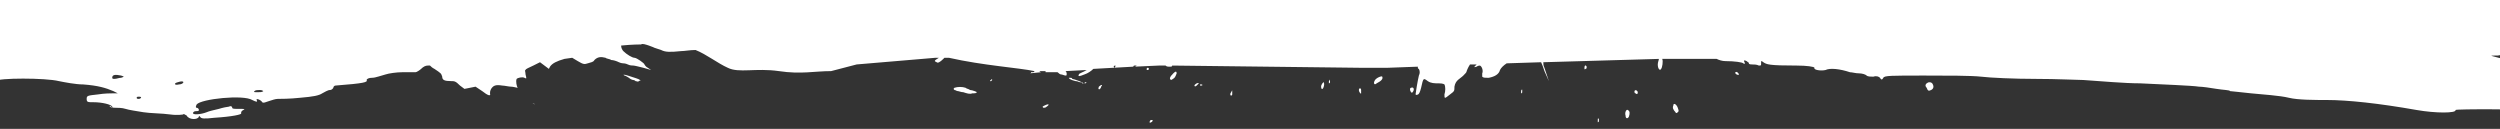 <?xml version="1.0" encoding="utf-8"?>
<!-- Generator: Adobe Illustrator 23.1.0, SVG Export Plug-In . SVG Version: 6.00 Build 0)  -->
<svg version="1.1"
	 id="svg2" xmlns:cc="http://creativecommons.org/ns#" xmlns:dc="http://purl.org/dc/elements/1.1/" xmlns:rdf="http://www.w3.org/1999/02/22-rdf-syntax-ns#" xmlns:svg="http://www.w3.org/2000/svg"
	 xmlns="http://www.w3.org/2000/svg" xmlns:xlink="http://www.w3.org/1999/xlink" x="0px" y="0px" viewBox="0 0 225 11.6"
	 style="enable-background:new 0 0 225 11.6;" xml:space="preserve">
<rect x="0" y="0" width="225" height="11.6" fill="#333333" stroke="none"/>
<style type="text/css">
	.st0{fill:#FFFFFF;}
</style>
<g>
	<path class="st0" d="M102.1,6.1C102.1,6.1,102.1,6.1,102.1,6.1L102.1,6.1L102.1,6.1z"/>
	<path class="st0" d="M92.7,6.6l-0.2,0C92.6,6.6,92.6,6.6,92.7,6.6z"/>
	<path class="st0" d="M241.4-0.2l-0.5-0.1l0.4-0.2l-6.7,0.3l-49.4-1c0,0,0,0,0.1-0.1c0-0.1,0-0.1,0-0.2c-0.1,0-0.1,0-0.1,0.1
		c0,0.1,0,0.1,0,0.1l-22.4-0.5c0.1-0.1,0.2-0.3,0.3-0.5c0.1-0.3,0.2-0.3,0.6-0.4c1,0,1.3,0,1.5,0.2c0.2,0.3,0.5,0.3,0.7,0
		c0.2-0.3,0.6-0.3,0.7-0.1c0.2,0.3,0.4,0.3,1.3,0c0.5-0.2,0.9-0.3,0.9-0.2c0,0,0,0,0,0c0-0.2,0.4-0.3,1-0.4c0.3,0,0.8-0.1,1.2-0.3
		c0.7-0.2,0.9-0.2,1.3,0.1c0.2,0.1,0.4,0.3,0.6,0.4c0.3,0.1,0.4,0.1,0.7-0.1c0.2-0.1,0.4-0.3,0.4-0.3c0,0,0.2-0.3,0.5-0.6
		c0.4-0.5,0.9-0.8,1.1-0.7c0.1,0,0.4-0.1,0.7-0.2c0.3-0.1,0.7-0.3,0.9-0.3c0.2,0,0.6-0.1,0.8-0.2c0.2-0.1,0.6-0.2,0.9-0.2
		c0.4,0,0.6-0.1,0.9-0.6c0.1-0.1,0.4-0.3,0.7-0.5c0.3-0.1,0.7-0.4,0.8-0.5c0.2-0.2,0.4-0.3,0.5-0.4l-0.8,0c-0.3,0.2-0.7,0.4-0.9,0.5
		c-0.2,0.1-0.5,0.2-0.8,0.2c-0.4,0-0.6,0.1-0.8,0.3c-0.2,0.2-0.9,0.5-1.9,1c-0.2,0.1-0.7,0.3-1.1,0.5c-0.5,0.2-0.8,0.3-1,0.2
		c-0.2-0.1-0.4-0.1-1.1-0.4c-0.2-0.1-0.4,0-0.7,0.1c-0.4,0.2-0.5,0.2-0.7,0.6c-0.3,0.5-0.4,0.6-1.5,0.7c-0.3,0-0.7,0.1-1,0.2
		c-0.3,0.1-0.7,0.1-1,0.1c-0.8,0-1.8,0.1-1.9,0.2c-0.1,0.1-0.2,0.2-0.3,0.2c-0.1,0.1-0.2,0.1-0.4,0c-0.2-0.1-0.4-0.1-0.5-0.1
		c-0.1,0-0.3,0-0.4,0.1c-0.2,0.2-0.4,0.2-1,0.2c-0.9,0-1,0-1.1-0.3c0-0.1-0.2-0.3-0.5-0.5l-0.4-0.3l-0.5,0.2
		c-0.4,0.2-0.6,0.3-0.7,0.5c-0.2,0.5-0.1,1,0.3,1.3l-8.8-0.2c0-0.1,0.1-0.2,0.2-0.3c0.1,0,0.2-0.2,0.3-0.4c0.1-0.4,0.5-0.5,0.5-0.2
		c0,0.1,0.1,0.1,0.2,0.1c0.1,0,0.1-0.1,0.1-0.2c0-0.1,0.1-0.2,0.6-0.5c0.7-0.4,2.1-1,2.7-1.1c0.2,0,0.5-0.1,0.7-0.2
		c0.2-0.1,0.4-0.1,0.5-0.1c0.1,0,0.2-0.1,0.4-0.3c0.2-0.2,0.4-0.5,0.7-0.6c0.2-0.1,0.4-0.2,0.4-0.3c0,0,0.1-0.2,0.2-0.3
		c0.2-0.1,0.3-0.2,0.3-0.3c0,0,0.1-0.1,0.3-0.2c0.2-0.1,0.2-0.1,0.2,0c0,0.1-0.1,0.2-0.5,0.4c-0.5,0.2-0.7,0.4-0.4,0.3
		c0.1,0,0.2,0,0.3,0.1c0.1,0.1,0.1,0.1,0.2-0.1c0.1-0.2,0.3-0.4,0.6-0.3c0.3,0.1,0.6,0,0.7-0.2c0.1-0.2,0.2-0.3,0.5-0.4
		c0.2-0.1,0.5-0.2,0.6-0.2c0.1,0,0.3-0.1,0.4-0.2c0.3-0.1,0.4-0.4,0.3-0.5c-0.1-0.1-0.4-0.1-0.5,0.1c0,0.1-0.1,0.1-0.3,0.1
		c-0.1,0-0.2,0.1-0.3,0.2c-0.1,0.2-0.8,0.5-1,0.5c-0.1,0,0-0.1,0.4-0.3c0.3-0.1,0.6-0.4,0.7-0.5l-1.5,0l0,0c-0.3,0.2-0.7,0.4-1,0.5
		c-0.3,0.1-1,0.3-1.6,0.5s-1.3,0.4-1.5,0.5c-0.7,0.4-1,0.5-1.1,0.4c-0.1,0-0.2,0-0.3,0.2c-0.2,0.2-0.4,0.3-1.3,0.5
		c-0.6,0.1-1.2,0.3-1.4,0.4c-0.3,0.1-0.4,0.1-0.5,0c-0.1-0.2-0.6-0.4-1-0.4c-0.2,0-0.4,0-0.5,0.2c-0.4,0.4-0.8,0.5-1.1,0.4
		c-0.2-0.2-0.3-0.1-0.3,0.1s-0.1,0.2-0.5,0.2c-0.6-0.1-0.8-0.1-0.8-0.2c0-0.2-0.5-0.3-0.7-0.3c-0.1,0-0.1,0-0.1,0
		c0.1-0.1,0.3-0.2,1.4-0.5c0.6-0.1,1.2-0.3,1.6-0.5c0.6-0.3,1.8-0.6,2.3-0.6c0.1,0,0.4,0.1,0.6,0.1c0.3,0.1,0.4,0.1,0.8-0.1
		c0.2-0.2,0.5-0.4,0.6-0.6c0.1-0.2,0.3-0.4,0.4-0.4l0.2-0.1l-15.6,0c-0.2,0.3-0.3,0.3-0.4,0c0,0,0,0,0,0l-0.4,0l0.1,0.1
		c0.2,0.5,0.2,0.6-0.2,0.9c-0.2,0.2-0.3,0.2-0.4,0.1c0-0.1-0.2-0.3-0.5-0.4c-0.2-0.1-0.4-0.3-0.4-0.4c0-0.1,0.2-0.2,0.6-0.4l0,0
		l-10.2,0c0,0.1,0,0.1-0.1,0L84.5-7.9c-0.7,0-0.8,0-0.7-0.1c0.1-0.1-0.5-0.1-0.6,0c-0.1,0-0.2,0-0.4,0c-0.3-0.1-0.8-0.1-1.2,0.1
		L65.1-9.1c0,0-0.5,0.2-1,0.3c-0.5,0.2-1,0.3-1.1,0.4c-0.1,0-0.4,0.2-0.8,0.3l-0.7,0.2L61-8.3l-0.5-0.4l-0.6,0.3
		c-0.6,0.3-0.6,0.3-0.9,0.3c-0.2-0.1-0.6,0-1.4,0.1c-1.2,0.2-1.3,0.2-1.8,0.1c-0.4-0.1-1,0-1.3,0.2c-0.1,0.1-0.3,0.2-0.4,0.2
		c-0.1,0-0.1,0-0.2,0.1c-0.1,0.1-1,0.4-1.2,0.4c-0.1,0-0.3-0.1-0.5-0.3l-0.4-0.3l-0.2,0.1c-0.4,0.2-1.4,0.4-1.7,0.4
		c-0.2,0-0.4,0-0.5,0c-0.1,0-0.4-0.1-0.6-0.2l-0.4-0.2l0.2-0.3C48.9-8,48.9-8,48.8-8c-0.1,0-0.2,0.1-0.3,0.1
		c-0.3,0.2-1.3,0.4-1.6,0.3c-0.1,0-0.5-0.2-0.8-0.3c-0.5-0.2-0.6-0.3-1-0.2c-0.6,0.1-1.8,0.4-1.9,0.5c0,0.1-0.7,0.2-1.2,0.2
		c-0.3,0-0.8,0.1-1.1,0.1c-0.3,0-0.7,0.1-1,0c-0.2,0-0.4,0-0.5,0c0,0-0.3,0-0.5,0c-0.2,0-0.7-0.1-0.9-0.1c-0.3,0-0.5,0-0.6,0
		c0,0-0.2-0.1-0.3-0.1c-0.6-0.1-0.8-0.1-1.1-0.3c-0.3-0.2-0.4-0.2-1.4,0l-1.1,0.2l-0.5-0.2c-0.5-0.2-0.7-0.3-0.8-0.1
		c0,0.1-0.2,0-0.8-0.1c-0.1,0-0.4-0.1-0.6-0.1c-0.2,0-0.5-0.1-0.6-0.1c-0.1,0-0.4-0.1-0.6-0.1S29-8.6,28.7-8.6
		c-0.3-0.1-0.8-0.1-1-0.2c-0.3,0-0.5-0.1-0.5-0.1S27-9,26.9-9c-1.5-0.3-1.4-0.3-2.1-0.1L24-8.9l-0.3-0.3c-0.3-0.2-0.3-0.3-0.4-0.6
		c-0.1-0.4,0.1-0.7,0.5-0.8c0.2-0.1,0.3-0.1,0.3-0.1c0.1-0.1,1.4-0.5,1.5-0.4c0.2,0.1,0.7,0.2,0.6,0.1c-0.1-0.1,0-0.6,0.1-0.7
		c0-0.1,0.3-0.2,0.6-0.2c0.4-0.1,0.6-0.2,0.5-0.3c-0.1,0-0.9,0.2-0.9,0.2c0,0-0.4,0.1-0.9,0.3c-0.5,0.1-1,0.3-1.1,0.3
		c-0.1,0.1-0.6,0.2-1.1,0.3c-0.5,0.1-0.9,0.3-0.9,0.3c0,0-0.4,0.1-0.8,0.3c-0.8,0.2-0.8,0.2-1.1,0.6c-0.2,0.2-0.4,0.4-0.4,0.4
		c-0.1,0-0.3,0.2-0.4,0.3c-0.1,0.1-0.3,0.2-0.3,0.2c0,0-0.1,0-0.2,0c-0.3,0.1-0.6-0.5-0.4-0.7c0.1-0.2,0-0.5-0.1-0.6
		c-0.2-0.1-0.5,0.1-1.1,0.7c-0.3,0.3-0.6,0.5-0.8,0.6c-0.5,0.2-0.6,0-0.6-0.7c0-0.1-0.1-0.2-0.7,0c-0.4,0.1-0.8,0.1-0.8,0.1
		c0,0-0.2-0.1-0.4-0.1c-0.7-0.1-0.8-0.2-0.9-0.3c-0.1-0.1-0.4,0-0.9,0.1c-0.4,0.1-0.8,0.2-0.8,0.2c0,0-0.2,0.1-0.4,0.2
		c-0.2,0.1-0.5,0.3-0.6,0.3c-0.1,0.1-0.3,0.2-0.4,0.3c-0.1,0.1-0.3,0.3-0.5,0.5L9.6-7.8L9.4-7.9C9.1-8,9-8.3,9.1-8.4
		c0-0.1,0-0.1-0.5-0.4L8.2-9.1L8.1-9.5C8-9.9,8-10,8.1-10.1c0.1-0.1,0.1-0.3-0.1-0.2c0,0-0.3-0.1-0.6-0.2s-0.6-0.3-0.6-0.2
		c-0.1,0-1.2-0.7-1.2-0.8c0,0-0.1-0.1-0.1-0.2c-0.1-0.1-0.2-0.2-0.2-0.3c-0.1-0.1-0.1-0.1-0.3,0.1c-0.1,0.2-0.2,0.2-0.4,0.2
		c-0.1,0-0.5,0-0.9,0c-0.3,0-0.6,0-0.6,0c-0.1-0.1-0.9,0.1-0.9,0.1c-0.1,0.2-0.4,0.2-0.6,0c-0.1-0.1-0.2-0.2-0.2-0.2
		c0,0-0.1-0.2-0.3-0.3l-0.3-0.2l-0.2,0.3c-0.1,0.2-0.2,0.3-0.2,0.5c0,0.1,0,0.3-0.1,0.3c-0.1,0.1-0.1,0.1-0.1,0.2c0,0,0,0.2-0.1,0.3
		c-0.1,0.2-0.5,0.3-0.7,0.1c-0.1,0-0.2-0.1-0.2,0c0,0-0.1,0-0.1,0s-0.1-0.1-0.1,0c0,0-0.1,0-0.2-0.1c-0.3-0.2-0.3,0,0,0.4
		c0.2,0.3,0.2,0.5,0.2,0.6c0,0.1-0.1,0.2-0.1,0.2s0,0.2-0.1,0.4c-0.1,0.2-0.2,0.4-0.2,0.6c0,0.1-0.1,0.3-0.1,0.3
		c0,0-0.1,0.1-0.1,0.2c-0.1,0.4-0.2,0.7-0.4,0.8c-0.1,0.1-0.2,0.1-0.2,0.1c0,0-0.2,0-0.3,0c-0.1,0-0.3,0-0.4-0.1l-0.2-0.1l0.1,0.2
		c0,0.1,0.1,0.2,0.1,0.2c0,0,0.1,0.3,0.3,0.6c0.1,0.3,0.2,0.6,0.2,0.6c0,0,0.1,0.3,0.2,0.6c0,0.1,0.1,0.2,0.1,0.3l-0.4,0
		c-0.2,0.4-0.1,0.6,0.3,0.6c0.1,0,0.2,0.1,0.4,0.2c0,0,0,0,0,0c0.1,0.3,0.2,0.5,0.2,0.5c0,0,0,0,0,0.1c-0.2,0.1-1,0.1-1.8,0.1
		c-1.6,0-4.5,0.3-5.1,0.6c-0.6,0.2-0.4,0.5,0.4,0.7c0.9,0.2,1,0.3,0.4,0.5c-0.5,0.2-0.6,0.4-0.2,0.4c0.1,0,0.2-0.1,0.2-0.1
		c0-0.1,0.1-0.1,0.2,0c0.1,0.1,0.2,0.1,0.3,0.1c0.1-0.1,0.1,0,0.1,0.1c0,0.1-0.1,0.2-0.2,0.3s-0.2,0.2-0.2,0.3
		c0,0.1,1.7,0.1,1.9-0.1c0.2-0.1,2.5-0.1,3.1,0c0.2,0,0.8,0.1,1.3,0.2c0.7,0.1,0.8,0.1,0.7,0.3C-0.6-0.1-0.8,0-1,0s-0.5,0.2-0.7,0.4
		c-0.2,0.2-0.5,0.4-0.7,0.5c-0.3,0.1-0.3,0.2,0,0.3c0.1,0,0.3,0.1,0.5,0.1c0.2,0,0.4,0.1,0.4,0.1C-0.9,1.5-3,2-3.8,2
		c-0.3,0-0.8,0.1-1.1,0.2C-5.2,2.3-6,2.5-6.6,2.6C-7.2,2.7-7.9,2.9-8,3c-0.2,0.1-0.3,0.2-0.3,0.1s-0.1,0.1-0.3,0.2
		c-0.2,0.2-0.3,0.4-0.3,0.4s0.4,0,0.9,0s1.6,0,2.4,0.1l1.5,0.1l-0.6,0.3c-0.4,0.2-0.6,0.3-0.5,0.5c0,0.1,0,0.2-0.1,0.2S-5.4,5-5.3,5
		c0.2,0.1,0.2,0.1,0,0.1c-0.1,0-0.3,0.1-0.3,0.2c0,0.1,0.1,0.1,0.2,0.1c0.1,0,0.2,0,0.3,0.2C-5,5.8-5.2,5.9-5.7,6
		C-6.6,6.2-8,6.4-9.3,6.6c-0.8,0.1-1.3,0.3-1.8,0.5c-0.5,0.3-0.6,0.4-0.4,0.5c0.5,0.3,1.1,0.4,2,0.3c2.1-0.3,2.6-0.3,4-0.4
		c2-0.1,2-0.1,1.9-0.2c-0.1-0.2,2.7-0.1,2.9,0.1c0.1,0.1,0.2,0,0.3-0.1C-0.2,7,4.1,7,5.3,7.3c0.5,0.1,1.5,0.3,2.2,0.3
		c1.3,0.1,2,0.3,2.7,0.6l0.4,0.2h-0.4c-0.2,0-0.8,0-1.4,0.1c-0.9,0.1-1,0.1-1,0.4s0.1,0.3,0.6,0.3c0.8,0,1.6,0.2,1.7,0.4
		c0.1,0.1,0,0.1-0.1,0s-0.2-0.1-0.1,0c0.1,0.1,0.3,0.1,0.5,0.1c0.2,0,0.6,0,0.9,0.1c0.3,0.1,1,0.2,1.6,0.3c0.6,0.1,1.7,0.1,2.4,0.2
		c0.7,0.1,1.2,0,1.2,0c0-0.1,0.1,0,0.3,0.1c0.2,0.4,1,0.4,1.1,0.1c0-0.1,0-0.1,0.1,0c0.1,0.2,0.4,0.2,1.3,0.1
		c1.6-0.1,2.5-0.3,2.4-0.4c0-0.1,0-0.2,0.2-0.3c0.2-0.1,0.1-0.1-0.4-0.1c-0.4,0-0.6,0-0.6-0.1c0-0.1-0.1-0.2-0.3-0.1
		c-0.1,0-0.6,0.1-0.9,0.2c-0.4,0.1-0.9,0.2-1.1,0.3c-0.5,0.2-1.4,0.3-1.2,0c0.1-0.1,0.2-0.1,0.3-0.1c0.1,0,0.2,0,0.2-0.1
		c0-0.1-0.1-0.2-0.2-0.2c-0.1,0-0.1-0.1,0-0.3c0.4-0.5,4.2-0.9,5-0.4c0.4,0.2,0.5,0.2,0.4,0c-0.1-0.2,0.4,0,0.5,0.2
		c0.1,0.1,0.3,0,0.6-0.1s0.6-0.2,0.8-0.2s1.1,0,2-0.1c1.2-0.1,1.7-0.2,2-0.4c0.2-0.1,0.5-0.3,0.7-0.3S30,7.9,30,7.9
		c0-0.1,0.1-0.2,0.2-0.2c2.6-0.2,2.9-0.3,2.8-0.5C33,7.1,33.2,7,33.5,7s0.8-0.2,1.2-0.3c0.3-0.1,1-0.2,1.5-0.2s1,0,1.2,0
		c0.1,0,0.4-0.2,0.5-0.3c0.2-0.2,0.4-0.3,0.6-0.3c0,0,0.1,0,0.2,0c0.1,0.1,0.2,0.2,0.4,0.3c0.6,0.4,0.6,0.4,0.7,0.7
		c0,0.3,0.2,0.4,0.8,0.4c0.3,0,0.4,0,0.8,0.4L41.8,8l0.5-0.1l0.5-0.1l0.6,0.4c0.5,0.4,0.8,0.5,0.7,0.2c0-0.1,0-0.2,0.1-0.4
		c0.2-0.3,0.4-0.4,1-0.3c0.2,0,0.6,0.1,0.8,0.1c0.2,0,0.5,0.1,0.6,0.1c0.1,0,0.1,0,0,0c-0.1-0.1-0.2-0.6-0.1-0.8
		C46.6,7,47,6.9,47.2,7c0.2,0.1,0.2,0.1,0.1-0.3c0-0.2-0.1-0.4,0-0.4c0-0.1,0.3-0.2,0.7-0.4l0.6-0.3l0.4,0.3l0.4,0.3L49.5,6
		c0.2-0.3,0.6-0.5,1.3-0.7l0.7-0.1L52,5.5c0.5,0.3,0.6,0.3,0.9,0.2c0.3-0.1,0.5-0.1,0.6-0.3c0.3-0.3,0.6-0.3,1-0.2
		c0.1,0.1,0.4,0.1,0.5,0.2c0.2,0,0.5,0.1,0.7,0.2c0.2,0.1,0.4,0.1,0.4,0.1s0.2,0,0.4,0.1s0.4,0.1,0.5,0.1c0.1,0,0.5,0.1,0.9,0.2
		l0.7,0.2l-0.3-0.2c-0.2-0.1-0.3-0.3-0.3-0.3c0-0.1-0.7-0.6-0.9-0.6c-0.2,0-0.7-0.3-1-0.6c-0.1-0.1-0.2-0.3-0.2-0.5l0,0
		C56.9,4,57.6,4,57.7,4c0.1-0.1,0.4,0,0.7,0.1c0.3,0.1,0.5,0.2,0.5,0.2s0.3,0.1,0.6,0.2c0.4,0.2,0.8,0.2,1.8,0.1
		c0.3,0,0.8-0.1,1.3-0.1c1,0.4,2,1.2,2.9,1.6c1,0.5,2.5,0,4.6,0.3c2,0.3,3.2,0,4.7,0l2.3-0.6l7.1-0.6h0.3c-0.5,0.3-0.4,0.3-0.2,0.4
		c0.1,0.1,0.3,0,0.6-0.3c0,0,0,0,0.1-0.1h0.4c3.1,0.7,6.3,0.9,7.7,1.2c0,0.1-0.1,0.1-0.2,0.1c-0.1,0-0.1,0-0.1,0c0,0,0,0.1-0.1,0.1
		l1-0.1c-0.1,0-0.1-0.1-0.2-0.1c0.1,0,0.3,0,0.6,0v0.1l0.9,0c0,0,0.1,0,0.1,0c0.1,0,0.1,0,0.2,0.1c0,0,0.1,0.1,0.2,0.1
		c0.1,0,0.3,0.1,0.4,0.1C96,6.8,96,6.8,96,6.6c0-0.1-0.1-0.2-0.1-0.2l1.9-0.1c-0.3,0.2-0.7,0.3-0.7,0.4c-0.1,0.2,0,0.2,0.5,0
		c0.3-0.1,0.6-0.3,0.8-0.5l3.6-0.2c0,0,0-0.1,0.1-0.1h0.2c0,0-0.1,0.1-0.2,0.1l2.2-0.1l0.6,0c0.1,0.1,0.2,0.1,0.4,0.1
		c0.1,0,0.2,0,0.2-0.1l16.9,0.2c0,0,0.1,0,0.1,0c0,0,0,0,0.1,0l2.3,0l2.7-0.1c0,0.1,0,0.2,0.1,0.2c0.1,0.2,0.1,0.4,0,0.6
		c-0.1,0.4-0.3,1.6-0.3,1.7c0,0,0.1,0.1,0.2,0c0.1,0,0.2-0.2,0.3-0.6c0.2-0.9,0.2-0.9,0.6-0.6c0.3,0.2,0.6,0.2,1,0.2
		c0.4,0,0.5,0.1,0.5,0.1c0.1,0.2,0.1,0.6,0,0.9c0,0.4,0,0.4,0.5,0c0.4-0.3,0.4-0.3,0.4-0.7c0.1-0.6,0.5-0.7,0.8-1
		c0.2-0.2,0.3-0.3,0.3-0.4c0,0,0.1-0.3,0.3-0.6c0,0,0,0,0,0l0.7,0c0,0,0,0-0.1,0c-0.1,0.1-0.2,0.2-0.2,0.2c0,0.1,0.1,0,0.2,0
		c0.1-0.1,0.3-0.1,0.3-0.1c0.2,0.1,0.3,0.5,0.2,0.7c0,0.1,0,0.2,0,0.3c0.1,0.1,0.2,0.1,0.6,0.1c0.5-0.1,0.9-0.3,1-0.7
		c0.1-0.2,0.3-0.4,0.6-0.6l3.1-0.1c0.1,0.2,0.2,0.5,0.3,0.8l0.4,0.9l-0.4-1.2c-0.1-0.2-0.1-0.3-0.1-0.5l10.4-0.3
		c0,0.1-0.1,0.3-0.1,0.5c0,0.4,0.2,0.6,0.3,0.4c0.1-0.1,0.2-0.7,0.1-0.9l1.4,0h3.5c0.2,0.1,0.5,0.2,0.8,0.2c0.8,0,1.5,0.1,1.6,0.2
		c0.1,0.1,0.2,0,0.1-0.1c-0.1-0.2,0-0.2,0.2-0.1c0.1,0.1,0.2,0.1,0.2,0.2c0,0.1,0.2,0.1,0.3,0.1c0.2,0,0.4,0,0.6,0.1
		c0.2,0,0.2,0,0.2-0.2c0-0.1,0-0.2,0-0.2s0.1,0,0.2,0.1c0.3,0.2,0.5,0.3,3,0.3c0.9,0,1.6,0.1,1.6,0.2c-0.1,0.2,0.6,0.3,1,0.2
		c0.4-0.2,1.3-0.1,2.2,0.2c0.2,0,0.5,0.1,0.8,0.1c0.3,0,0.6,0.1,0.7,0.2c0.1,0.1,0.4,0.1,0.6,0.1c0.3-0.1,0.5,0,0.6,0.1
		c0.1,0.2,0.2,0.2,0.3,0c0.1-0.2,0.7-0.2,3.7-0.2c2,0,4.2,0,5.1,0.1c0.8,0.1,3,0.2,4.9,0.2c1.9,0,3.8,0.1,4.3,0.1
		c1.5,0.1,3.7,0.3,5.1,0.3c2,0.1,4.7,0.2,5.3,0.3c0.3,0,1,0.1,1.6,0.2c0.6,0.1,1.2,0.1,1.2,0.2c0.1,0,0.9,0.1,1.9,0.2
		c1,0.1,2.6,0.2,3.4,0.4s2.4,0.2,3.4,0.2c1.9,0,4.7,0.3,8.1,0.9c1.7,0.3,3.6,0.3,3.5,0c-0.1-0.1,6.9-0.1,7.4,0.1
		c0.2,0.1,0.5,0,0.8-0.1c0.3-0.1,0.9-0.2,1.4-0.2c1,0,1.2-0.2,0.3-0.4c-0.2-0.1-0.4-0.2-0.4-0.2c0-0.2,0.1-0.2,1,0
		c0.6,0.1,0.8,0.1,1.1,0c0.3-0.2,0.3-0.2-0.4-0.5c-0.4-0.2-0.7-0.3-0.8-0.3c0,0,0.8,0,1.9-0.1c1,0,2-0.1,2-0.2
		c0.2-0.2-0.8-0.5-1.5-0.5c-0.3,0-0.7-0.1-1-0.2c-0.3-0.1-0.9-0.3-1.4-0.4c-3.1-0.5-5-0.8-4.9-1c0-0.1,0.1-0.3,0.1-0.4
		c0-0.1,0.1-0.2,0.3-0.2c0.5,0,2.6,0.3,2.8,0.4c0.2,0.2,2.3,0.6,2.4,0.5c0,0,0-0.1-0.1-0.1c-0.1,0-0.1-0.1-0.1-0.2
		c-0.2-0.2,0.3-0.2,1-0.2c0.9,0.1,1.1,0.1,1.1-0.1c0-0.1-0.3-0.3-0.9-0.5c-2-0.5-2.2-0.6-2.4-0.8c-0.1-0.1-0.1-0.2,0-0.4
		c0.2-0.2,2.6,0.1,3.8,0.5c0.8,0.3,3.4,0.5,3.4,0.4c0,0-0.1-0.2-0.2-0.3c-0.2-0.2-0.2-0.3,0.1-0.7c0.2-0.2,0.3-0.5,0.2-0.5
		c0-0.1-0.5-0.2-1-0.2c-1.9-0.2-3.9-0.8-3.4-1.1c0.3-0.2,0.1-0.2-1.4-0.5c-0.6-0.1-1.1-0.2-1.2-0.3c-0.1-0.2,1.8-0.2,2.8,0
		c0.8,0.1,0.9,0.1,1.2-0.1c0.5-0.5,0.9-0.5,2.1-0.2c1.4,0.4,1.5,0.4,1.8,0.1c0-0.1,0.3-0.3,0.7-0.3c0.3-0.1,0.8-0.2,1.1-0.4
		s0.5-0.2,0.6-0.2c0,0,0.2,0,0.3,0C242.2,0.3,241.9-0.1,241.4-0.2z M-5.1,3c-0.1,0-0.2-0.1-0.2-0.1s0.2-0.1,0.3,0
		C-4.9,2.9-4.9,3-5.1,3z M-3.3,2.7c-0.4,0.1-0.8,0.1-0.5,0C-3.6,2.6-3.4,2.6-3.3,2.7C-3,2.6-3,2.6-3.3,2.7z M-1.2,2.9
		c-0.4-0.1-0.5-0.1-0.6-0.2C-1.9,2.6-2,2.6-2.2,2.6c-0.5,0-0.1-0.3,0.6-0.3C-1.1,2.2-1,2.3-1,2.5C-1,2.6-1.1,2.8-1.2,2.9z M141-3.3
		c0.1-0.1,0.2-0.3,0.3-0.5c0.1-0.3,0.2-0.4,0.3-0.4c0.1,0,0.4,0,0.7-0.2c0.3-0.1,0.5-0.2,0.5-0.1s0.1,0.1,0.2,0.2
		c0.1,0.1,0.2,0.1,0.2,0.2c-0.1,0.2,0.2,0.4,0.5,0.4c0.1,0,0.4,0,0.5,0.1c0.3,0.1,1,0,1.1-0.2c0.1-0.2,0.4-0.2,1.1,0
		c0.2,0,0.5,0,0.7,0c0.2-0.1,0.4-0.1,0.4-0.1c0.1,0,0.6-0.1,0.7-0.3c0.1-0.1,0.7-0.1,1.1,0c0.1,0,0.2,0.1,0.2,0.2
		c0,0.2-0.8,0.5-1.4,0.5c-0.2,0-0.4,0.1-0.5,0.1c-0.1,0.1-0.3,0.1-0.5,0.1c-0.2,0-0.4,0-0.5,0c-0.1,0-0.5,0.2-1,0.3
		c-0.5,0.2-1.2,0.4-1.5,0.5c-0.5,0.2-0.6,0.2-0.8,0.1c-0.1-0.1-0.3-0.1-0.4-0.1c-0.2,0.1-0.7,0-1.2-0.2c-0.3-0.1-0.5-0.2-0.6-0.4
		C140.8-3.1,140.8-3.1,141-3.3z M140-2.8L140-2.6L140-2.8c0.3-0.2,0.5-0.2,0.7,0.1c0.1,0.1,0.3,0.3,0.4,0.3c0.1,0.1,0.3,0.2,0.5,0.2
		c0,0,0.1,0.1,0.1,0.1l-0.5,0c-0.1,0-0.1,0-0.2,0c-0.7,0-1.1-0.1-1.1-0.3c0-0.1-0.1-0.1-0.3,0c-0.2,0.1-0.2,0.1,0,0.3c0,0,0,0,0,0.1
		l-0.9,0c0,0,0,0,0,0c-0.1-0.3,0-0.3,0.3-0.6c0.5-0.5,0.5-0.5,0.8-0.3C140-3.1,140.1-3,140-2.8z M139.8-6.3
		c-0.1,0.1-0.4-0.2-0.4-0.5c0-0.1,0-0.3,0.1-0.3C139.7-7.2,139.9-6.4,139.8-6.3z M138.8-6.6c0.2-0.1,0.2-0.1,0.4,0.2
		c0.1,0.2,0.2,0.3,0.2,0.4c0,0-0.1,0.1-0.3,0.2l-0.4,0.2L138.7-6c0-0.2-0.1-0.4-0.1-0.4C138.6-6.4,138.7-6.5,138.8-6.6z M139.2-4.4
		c-0.3,0.1-0.4,0-0.4-0.2c0.1-0.1,0.4-0.1,0.5,0C139.4-4.5,139.3-4.5,139.2-4.4z M138.5-3.1c0.2-1,0.2-1,0.6-1
		c0.3,0.1,0.4,0.1,0.4,0.3l0.1,0.2l-0.6,0.6c-0.3,0.3-0.6,0.6-0.6,0.6C138.4-2.4,138.4-2.7,138.5-3.1z M135.4-2.4
		c0.1,0,0.1,0.1,0.1,0.2l-0.5,0C135-2.4,135.2-2.5,135.4-2.4z M132.9-2.4c0.1,0,0.1,0,0-0.1c0-0.1,0-0.3,0-0.4
		c0.1-0.2,0.2-0.3,0.6-0.4c0.6-0.1,0.8-0.1,1.1,0.3c0.2,0.2,0.2,0.3,0,0.8l-2,0C132.8-2.3,132.8-2.3,132.9-2.4
		C132.8-2.4,132.8-2.4,132.9-2.4z M128-2.6c0.1-0.2,0.6-0.6,0.6-0.6c0.2,0.1,0.7,0.5,1,0.8l-1.6,0C128-2.5,128-2.5,128-2.6z
		 M129.9-2.3C129.9-2.4,129.8-2.4,129.9-2.3c-0.1-0.2-0.2-0.3-0.3-0.3c-0.2-0.1-1-0.7-1-0.8c0,0,0.2-0.1,0.4-0.2
		c0.3-0.1,0.7-0.2,0.9-0.4c0.3-0.1,0.6-0.2,0.6-0.2c0.2,0.1,0.1,0.1-0.2,1c-0.1,0.4-0.3,0.7-0.4,0.8L129.9-2.3z M132.6-2.8
		c-0.1,0.2-0.1,0.2-0.4,0.2c-0.4-0.2-0.7-0.5-0.6-0.8c0-0.1,0-0.3-0.1-0.3c-0.3-0.1-0.2,0.4,0,0.8c0.2,0.2,0.2,0.5-0.1,0.7l-1.3,0
		l0.3-0.8c0.4-1,0.4-1,1-0.8c0.4,0.1,0.4,0.2,0.5,0.6c0.1,0.3,0.1,0.3,0.3,0.3C132.7-3.1,132.7-3.1,132.6-2.8z M131.9-6.1
		c0-0.1,0.1-0.1,0.1-0.1C132.1-6.1,132.1-6,131.9-6.1C131.9-5.8,131.8-5.9,131.9-6.1z M132.5-7.1c0.1,0,0,0.4-0.2,0.5
		c-0.1,0.1-0.1,0,0-0.2C132.4-7,132.5-7.1,132.5-7.1z M130.5-7.5c0.1,0,0.2,0,0.3-0.1c0.3-0.2,0.9-0.1,0.9,0.1
		c0,0.1,0.1,0.1,0.3,0.2l0.3,0l-0.4,0.8c-0.3,0.8-0.4,0.8-0.7,0.9c-0.4,0.1-0.4,0.1-0.6-0.1c-0.1-0.1-0.3-0.2-0.4-0.3
		c-0.1,0-0.3-0.2-0.4-0.3c-0.2-0.2-0.2-0.3,0-0.5C130.1-7.3,130.4-7.6,130.5-7.5z M128.8-7.2c0.5,0.2,0.6,0.2,0.9,0l0.3-0.2L129.8-7
		c-0.2,0.4-0.3,0.4-0.5,0.4c-0.1,0-0.3,0-0.4,0c-0.1,0-0.4,0-0.5,0c-0.2,0-0.4-0.1-0.4-0.1c-0.1,0-0.1-0.1-0.1-0.1
		c0,0-0.1-0.1-0.2-0.1c-0.1,0-0.2-0.1-0.3-0.2C127.1-7.6,127.9-7.5,128.8-7.2z M122-2.5l-0.1,0C121.9-2.5,122-2.6,122-2.5
		C122-2.5,122-2.5,122-2.5z M118.5-3c0-0.1,0.1-0.3,0.1-0.3c0.1,0,0.2-0.2,0.2-0.4c0.2-0.5,0.4-0.5,0.8-0.2c0.3,0.3,0.4,0.3,0.2,0.5
		c0,0,0,0.1,0,0.1c0,0,0.1,0,0.1-0.1c0-0.1,0.2-0.1,0.5-0.1c0.7,0.1,0.7,0.1,0.4,0.3C120.7-3,120.7-3,120.9-3c0.2-0.1,0.3,0,0.5,0.1
		c0.3,0.2,0.3,0.3,0,0.5l-3.3-0.1c0,0,0,0,0,0C118.4-2.7,118.5-2.8,118.5-3z M117.2-3.1c0.2-0.1,0.4-0.1,0.6-0.1
		c0.2,0,0.3-0.1,0.4-0.2c0.1-0.1,0.2-0.1,0.1,0c0,0.1-0.3,0.5-0.7,0.8l-2.8-0.1c0.1,0,0.3-0.1,0.4-0.1c0.2,0,0.3-0.1,0.4-0.2
		c0.1-0.1,0.2-0.1,0.4-0.1C116.4-2.9,116.8-2.9,117.2-3.1z M107.7-3.5c0.5,0.1,0.6,0.3,0.2,0.7l-1.4,0C106.4-3.2,107-3.6,107.7-3.5z
		 M113.8-4.1c-0.1-0.2-0.1-0.2-0.3-0.1c-0.2,0-0.2,0-0.1-0.1c0-0.1,0.1-0.2,0.1-0.1c0,0.1,0.1,0,0.2-0.3c0.2-0.4,0.3-0.5,0.8-0.4
		c0.3,0.1,0.3,0.1,0.3,0.2c-0.1,0.2,0,0.9,0.1,0.9c0,0,0.2-0.1,0.3-0.2c0.1-0.1,0.2-0.2,0.3-0.2c0.1,0,0.3,0,0.5-0.1
		c0.4-0.2,0.4-0.2,0.5,0.1c0.1,0.3,0.1,0.5-0.3,0.8c-0.3,0.2-0.4,0.2-0.5,0.1c-0.3-0.2-0.7,0-0.8,0.3c-0.1,0.3-0.3,0.4-0.6,0.3
		c-0.3-0.1-0.5,0.1-0.5,0.3l-0.5,0c0.1-0.2,0.1-0.4,0.1-0.5c0-0.1,0-0.2-0.1-0.3s-0.1-0.2-0.1-0.3c0.1-0.1,0.1-0.2,0.3-0.1
		C113.7-3.7,113.9-3.9,113.8-4.1z M112.4-5c0.2-0.1,0.5-0.2,0.6-0.3c0.2-0.1,0.2-0.1,0.3,0c0.1,0.2,0,0.8-0.1,1.1
		c-0.1,0.3-0.1,0.3-0.4,0.1c-0.1-0.1-0.4-0.2-0.5-0.3C111.9-4.6,111.9-4.8,112.4-5z M104.8-5.9c0.3,0,0.6,0,0.8,0c0.2,0,0.3,0,0.4,0
		c0,0,0.2,0,0.3,0c0.1,0,0.4,0,0.7,0c0.4,0.1,0.6,0.1,1,0.5c0.5,0.4,0.5,0.6,0.2,0.6c-0.1,0-0.2,0-0.3,0.1c0,0.1,0,0.1,0.1,0.1
		s0.2,0.1,0.2,0.1c0,0.1-0.1,0.1-0.2,0c-0.3-0.1-0.7,0.2-0.8,0.5c0,0.3-0.4,0.6-0.8,0.7c-0.2,0-0.4,0.2-0.5,0.5l-1,0c0,0,0,0,0,0
		c-0.2-0.4-0.7-0.7-1.2-0.6c-0.3,0.1-0.3,0.1-0.3-0.1c0-0.1,0.1-0.2,0.1-0.2c0,0-0.1-0.1-0.3-0.2c-0.2-0.1-0.3-0.2-0.5-0.1
		c-0.2,0.1-0.2,0.1-0.2-0.2c0.1-0.3,0.1-0.3,0.2-0.1c0,0.1,0,0,0-0.2l-0.1-0.3l0.3-0.1c0.2-0.1,0.5-0.3,0.8-0.5
		C104.3-5.9,104.3-5.9,104.8-5.9z M102.5-5.5c0.1-0.1,0.2-0.1,0.3-0.1c0.1,0,0.3-0.1,0.6-0.3c0.2-0.2,0.4-0.3,0.4-0.2
		c0,0.1-0.5,0.6-0.8,0.7C102.6-5.2,102.4-5.3,102.5-5.5z M102.5-6.2c0.1-0.3,0.2-0.4,0.6-0.5c0.3-0.1,0.5-0.2,0.6-0.3
		c0.2-0.2,0.1,0.1-0.2,0.5c-0.3,0.4-1,0.8-1.1,0.7C102.4-5.8,102.4-6,102.5-6.2z M102-5.4c0.1,0,0.2,0,0.2,0c0,0,0,0.1-0.1,0.1
		C101.9-5.3,101.9-5.4,102-5.4z M101.3-3.3c0.1,0,0.3,0,0.5,0l0.3-0.1l0,0.3c0,0.1,0,0.2,0,0.3l-0.8,0c0-0.1,0-0.2,0-0.3
		C101.1-3.4,101.1-3.4,101.3-3.3z M93.8-3.1C93.8-3.1,93.8-3.1,93.8-3.1L89-3.1c0-0.1,0-0.1,0-0.1c0.1-0.2,0.4-0.4,0.7-0.5
		c0.2,0,0.4-0.1,0.6-0.2c0.5,0,0.9,0.1,0.9,0.1c0.1,0,0.4,0,0.7,0.1c0.3,0,0.8,0.1,1.1,0.1c0.3,0,0.6,0.1,0.7,0.1l0,0
		C93.7-3.4,93.7-3.3,93.8-3.1z M92.5-4.5c-0.1,0-0.3-0.1-0.3-0.1c-0.1,0-0.3-0.1-0.5-0.1c-0.1,0-0.2-0.1-0.3-0.1
		c0.1-0.1,0.1-0.1,0.2-0.2c0.5-0.4,0.6-0.5,0.6-0.4c0,0.1,0.1,0.2,0,0.2C92.2-4.9,92.3-4.7,92.5-4.5z M87.9-3.7
		C88-3.9,88.1-4,88.1-4.1c0.2,0,0.4,0,0.6,0c0.2,0,0.3,0,0.5,0.1c0,0.3-0.2,0.6-0.4,0.6c-0.2-0.1-0.3,0.1-0.3,0.3c0,0,0,0,0,0.1
		l-0.8,0L87.9-3.7z M87.1-3.4c0,0,0.1-0.1,0.1-0.1c0,0.2,0,0.2,0.2,0.3l0.1,0.1l-0.8,0C86.9-3.3,87-3.3,87.1-3.4z M99.2-3.7
		c0.1-0.1,0.3-0.3,0.3-0.4c0.1-0.2,0.3-0.4,0.6-0.4c0.2,0,0.3,0,0.3,0.2c0,0.1,0.1,0.3,0.1,0.5c0.1,0.4,0.1,0.5-0.3,0.5
		c-0.5,0-1.1,0.2-1.1,0.4c0,0,0,0.1,0,0.1l-0.6,0c0.1-0.1,0.2-0.2,0.2-0.3C98.9-3.4,99-3.6,99.2-3.7z M98.5-3.9c0,0.1,0,0.2,0.1,0.4
		c0.1,0.2,0.1,0.3-0.1,0.6l0,0l-2,0c0.4-0.2,0.7-0.4,0.8-0.5C97.5-3.7,97.8-3.9,98-4C98.4-4.1,98.5-4.1,98.5-3.9z M95.7-6.1
		c0.3-0.4,0.4-0.5,0.5-0.5c0.1,0,0.1,0.1-0.2,0.4C95.6-5.8,95.4-5.8,95.7-6.1z M95.1-4.1c0.1-0.4,0.5-0.8,0.7-0.8
		c0.1,0.1,0.4-0.2,0.6-0.5c0-0.1,0.2-0.3,0.3-0.3l0.2-0.1l0.2,0.3c0.2,0.3,0.2,0.3,0.4,0.2c0.2-0.1,0.4-0.4,0.3-0.6
		c0-0.1,0-0.1,0.2,0c0.2,0.1,0.3,0.2,0.2,0.2c-0.1,0.3-1.3,1.1-1.7,1.2C96.3-4.6,95.9-4.2,96-4c0.1,0.2,0.3,0.1,0.7-0.4
		c0.2-0.2,0.5-0.4,0.8-0.5C97.9-5,97.9-5,98-4.8c0.1,0.2,0.1,0.2-0.1,0.4C97.7-4.3,97.3-4.1,97-4c-0.5,0.2-0.6,0.3-0.7,0.4
		c-0.1,0.1-0.2,0.3-0.4,0.5C95.8-3.1,95.7-3,95.6-3l-0.3,0c0,0,0,0,0,0c-0.1-0.1-0.2-0.1-0.3,0l-0.4,0c0-0.1,0-0.1,0-0.2
		c0-0.2,0.1-0.4,0.2-0.5C95-3.8,95.1-4,95.1-4.1z M93.3-6.2c0.1-0.1,0.2-0.1,0.3,0c0.2,0.1,0.3,0.1,0.5,0c0.4-0.2,0.6,0,0.6,0.7
		c0.1,0.9-0.1,1.3-0.7,1.7c0,0-0.1,0.1-0.1,0.1l0,0c0-0.2,0-0.3-0.3-0.4c0.3-0.1,0.5-0.2,0.6-0.5c0.2-0.3,0.2-0.4,0-0.7
		c-0.2-0.3-0.2-0.4-0.6-0.5C93.3-6,93.2-6,93.3-6.2z M85-7.8C85-7.8,85-7.7,85-7.8l-0.3,0C84.8-7.8,84.9-7.8,85-7.8z M10.9,7
		c-0.2,0-0.4,0.1-0.6,0.1c-0.1,0-0.2,0-0.2-0.1c0-0.3,0.3-0.3,0.8-0.2C11.2,6.9,11.2,6.9,10.9,7z M12.5,8.9c-0.1,0-0.2,0-0.2-0.1
		c0-0.1,0.1-0.1,0.2-0.1s0.2,0,0.2,0.1C12.7,8.8,12.6,8.9,12.5,8.9z M16.1,7.6c-0.4,0.1-0.5-0.1-0.1-0.2c0.3-0.1,0.5-0.1,0.5,0
		C16.5,7.5,16.3,7.6,16.1,7.6z M23.2,8.3c-0.3,0-0.4,0-0.3-0.1c0.1-0.1,0.3-0.1,0.5-0.1c0.2,0,0.3,0.1,0.3,0.1
		C23.6,8.3,23.4,8.3,23.2,8.3z M100.3,6.1C100.3,6.1,100.2,6.1,100.3,6.1c-0.1-0.1-0.1-0.2,0.1-0.2C100.4,6,100.3,6.1,100.3,6.1z
		 M225.4,5.1c-0.1,0.2-0.2,0.2-0.9,0C224.1,5,224.1,5,224.8,5C225.2,4.9,225.5,5,225.4,5.1z M241.3,0.1C241.2,0,241.2,0,241.4,0
		c0.1,0,0.2,0,0.2,0.1C241.6,0.3,241.6,0.3,241.3,0.1z"/>
	<path class="st0" d="M-1.6-11c0,0,0-0.1-0.1-0.1c0-0.1-0.1-0.1-0.1,0C-1.8-11.1-1.7-10.9-1.6-11z"/>
	<path class="st0" d="M44.6,9.2c0,0,0,0.1,0,0.1C44.6,9.3,44.6,9.3,44.6,9.2C44.7,9.2,44.7,9.2,44.6,9.2C44.6,9.1,44.6,9.2,44.6,9.2
		z"/>
	<path class="st0" d="M48,9.3C47.9,9.3,48,9.4,48,9.3c0.1,0.1,0.2,0.1,0.1,0.1C48.1,9.3,48,9.3,48,9.3z"/>
	<path class="st0" d="M57.6,7.2c-0.1-0.1-0.5-0.2-1.1-0.4c-0.3-0.1-0.5-0.1-0.3,0c0.1,0,0.2,0.1,0.4,0.2c0.1,0.1,0.3,0.2,0.4,0.2
		c0.1,0,0.2,0.1,0.2,0.1c0.1,0,0.2,0.1,0.3,0C57.7,7.2,57.7,7.2,57.6,7.2z"/>
	<path class="st0" d="M17.8-23.9c0,0.1,0.1,0.2,0.1,0.2L17.8-23.9z"/>
	<path class="st0" d="M87.3,8.1C87.2,8,87,8,86.9,7.9c-0.3-0.1-0.7-0.1-1,0c-0.1,0.1-0.1,0.1,0,0.2c0.1,0,0.2,0.1,0.3,0.1
		c0.1,0,0.3,0.1,0.5,0.1c0.3,0.1,0.6,0.2,0.8,0.1c0.2,0,0.4,0,0.4-0.1C88,8.3,87.5,8.1,87.3,8.1z"/>
	<path class="st0" d="M96.3,7c-0.1,0-0.1,0-0.1,0c0,0.1,0.2,0.2,0.6,0.3c0.2,0,0.3,0.1,0.4,0.1c0.1,0,0.2,0,0.2,0.1
		c0.1,0,0.1,0.1,0.1,0c0-0.1-0.9-0.4-1-0.4C96.5,7,96.4,7,96.3,7z"/>
	<path class="st0" d="M93.9,9.7c0.1,0,0.2,0,0.3-0.1c0.3-0.2,0.2-0.3-0.2-0.1C93.8,9.6,93.8,9.6,93.9,9.7z"/>
	<path class="st0" d="M89.2,7.2c-0.1,0-0.1,0.1-0.1,0.1c0,0,0.1,0,0.1,0c0,0,0.1-0.1,0.1-0.1C89.3,7.1,89.2,7.1,89.2,7.2z"/>
	<path class="st0" d="M103.5,10.9c-0.1,0.1,0,0.2,0.1,0.1c0.1,0,0.2-0.2,0.1-0.2C103.6,10.8,103.5,10.8,103.5,10.9z"/>
	<polygon class="st0" points="155.2,-7.8 155.2,-7.7 155.3,-7.7 	"/>
	<path class="st0" d="M155.5-8c0,0.1,0,0.1,0,0.2l5.4,0L155.5-8z"/>
	<path class="st0" d="M139.7-8L139-8c0.1,0,0.1,0.1,0.2,0.2l0.4,0C139.6-7.8,139.6-7.9,139.7-8z"/>
	<polygon class="st0" points="138.5,-8.1 137.9,-7.8 138.7,-7.8 	"/>
	<path class="st0" d="M127.8-8l-0.1,0.2c0,0,0,0,0,0l0.1,0C127.8-7.9,127.8-7.9,127.8-8z"/>
	<path class="st0" d="M170.8-7.2c0-0.2,0.1-0.4,0-0.4l-0.2,0c0,0.1,0,0.2,0,0.3C170.7-6.9,170.7-6.9,170.8-7.2z"/>
	<path class="st0" d="M167.6-3.6c0.4-0.1,0.4-0.2,0.7-0.7c0.2-0.4,0.3-0.6,0.2-0.9c0-0.4,0-0.7,0.2-0.9c0,0,0.1,0,0.1,0
		c0,0,0.1-0.1,0.1-0.1c0.1-0.1,0.2-0.1,0.3-0.2c0.6-0.3,0.8-0.5,0.9-0.8c0.1-0.1,0.2-0.3,0.3-0.4l-0.7,0c-0.6,0.5-0.7,0.6-0.8,0.5
		c-0.1-0.1-0.2-0.1-0.4-0.1c0.1-0.2,0-0.3-0.2-0.4c-0.2-0.1-0.4,0-0.5,0.3c0,0.1,0.2,0.2,0.4,0.3c-0.1,0-0.1,0.1-0.1,0.2
		c-0.1,0.1-0.1,0.3,0,0.3c0.1,0.1-0.3,0.2-0.9,0.2c-1.2-0.1-2.1,1.1-1.6,2.1C166-3.6,166.8-3.3,167.6-3.6z"/>
	<path class="st0" d="M170.6-7.9c0,0-0.2,0.1-0.3,0.2l0.3,0C170.7-7.8,170.6-7.9,170.6-7.9z"/>
	<path class="st0" d="M181.8-7.3l0.4,0C182.1-7.4,182-7.4,181.8-7.3z"/>
	<path class="st0" d="M155.5-6.5c-0.1,0.4,0,0.6,0.1,0.3c0.1-0.3,0.1-0.8-0.1-1.2c0-0.1-0.1-0.2-0.1-0.3l-0.3,0l0.2,0.4
		C155.5-7,155.6-6.8,155.5-6.5z"/>
	<path class="st0" d="M130.9-3.9c0,0.1,0,0.1,0.1,0.1c0,0,0.1,0,0.1-0.1c0,0,0-0.1-0.1-0.1C131-4,131-4,130.9-3.9z"/>
	<path class="st0" d="M97.7,7.4c-0.1,0-0.1,0.1-0.1,0.1c0,0,0.1,0,0.1,0c0,0,0.1-0.1,0.1-0.1C97.8,7.4,97.7,7.4,97.7,7.4z"/>
	<path class="st0" d="M98.9,7.8c-0.1,0.2,0,0.3,0.1,0.2c0,0,0.1-0.1,0.1-0.2C99.3,7.6,99.1,7.6,98.9,7.8z"/>
	<path class="st0" d="M105.6,6.6c-0.3,0.3-0.4,0.5-0.2,0.6c0,0,0.2-0.1,0.3-0.2c0.1-0.1,0.2-0.4,0.2-0.4
		C105.9,6.4,105.8,6.4,105.6,6.6z"/>
	<path class="st0" d="M103.2,6.2c0,0.1,0,0.1,0.1,0.1c0,0,0.1,0,0.1-0.1c0,0,0-0.1-0.1-0.1C103.2,6.1,103.2,6.2,103.2,6.2z"/>
	<path class="st0" d="M107.5,7.7c0,0.1,0.1,0.1,0.2,0c0.1-0.1,0.2-0.2,0.2-0.2C107.8,7.4,107.5,7.6,107.5,7.7z"/>
	<path class="st0" d="M108,7.6c0,0.1,0,0.1,0,0.1c0.1,0,0.1,0,0.2,0c0,0,0-0.1,0-0.1C108.1,7.6,108,7.6,108,7.6z"/>
	<path class="st0" d="M110.8,8.3c-0.1,0.1-0.1,0.3,0,0.3c0,0,0.1,0,0.1-0.1c0-0.1,0-0.2,0-0.3C110.9,8.1,110.9,8.1,110.8,8.3z"/>
	<path class="st0" d="M118.9,7.8c0,0.2,0.1,0.3,0.2,0.1c0.1-0.2,0.1-0.5,0-0.5C119.1,7.4,118.9,7.6,118.9,7.8z"/>
	<path class="st0" d="M119.6,7.3c0,0.1,0,0.1,0,0.2c0,0,0.1,0,0.1-0.1c0-0.1,0-0.1,0-0.2C119.7,7.1,119.7,7.2,119.6,7.3z"/>
	<path class="st0" d="M122.3,8.1c0,0.2,0.2,0.4,0.2,0.3c0,0,0-0.2,0-0.3C122.5,7.9,122.3,7.9,122.3,8.1z"/>
	<path class="st0" d="M123.7,7.3c-0.1,0.2,0,0.4,0.2,0.2c0.4-0.2,0.6-0.4,0.5-0.6C124.4,6.8,123.8,7,123.7,7.3z"/>
	<path class="st0" d="M127,7.9c-0.1,0-0.1,0.1-0.1,0.2c0.1,0.3,0.2,0.3,0.3,0.1C127.3,8,127.2,7.8,127,7.9z"/>
	<path class="st0" d="M136.9,8.2c0,0.1,0,0.1,0,0.2c0,0,0.1,0,0.1-0.1c0-0.1,0-0.1,0-0.2C137,8,136.9,8.1,136.9,8.2z"/>
	<path class="st0" d="M143.8,10.8c0,0.1,0,0.1,0,0.2c0,0,0.1,0,0.1-0.1s0-0.1,0-0.2C143.8,10.6,143.8,10.7,143.8,10.8z"/>
	<path class="st0" d="M146.5,9.9c-0.1-0.1-0.3,0.2-0.2,0.5c0,0.3,0.2,0.3,0.3,0.1C146.7,10.2,146.7,10,146.5,9.9z"/>
	<path class="st0" d="M150.6,9.5c-0.1,0.2,0,0.4,0.2,0.6c0,0.1,0.1,0.1,0.2,0c0.1-0.1,0.1-0.1,0-0.4C150.9,9.4,150.6,9.2,150.6,9.5z
		"/>
	<path class="st0" d="M147.1,8.2c0,0.1,0,0.2,0.1,0.2c0.1,0.1,0.2,0.1,0.2-0.1C147.4,8.2,147.2,8,147.1,8.2z"/>
	<path class="st0" d="M142.6,6.1c0,0.1,0,0.2,0.1,0.1c0.1,0,0.1-0.1,0.1-0.2C142.7,5.8,142.6,5.9,142.6,6.1z"/>
	<path class="st0" d="M156.2,6.5c0,0-0.1,0.1,0,0.1c0,0.1,0.3,0.2,0.3,0.1C156.5,6.6,156.3,6.4,156.2,6.5z"/>
	<path class="st0" d="M173.6,7.4c-0.3,0.1-0.4,0.3-0.2,0.5c0.1,0.3,0.2,0.3,0.4,0.2c0.2-0.1,0.3-0.3,0.1-0.6
		C173.8,7.4,173.7,7.4,173.6,7.4z"/>
	<path class="st0" d="M162.3-4.5c0,0.2,0.4,0.3,0.5,0.2c0.2-0.2,0.1-0.4-0.1-0.5C162.5-4.9,162.3-4.7,162.3-4.5z"/>
	<path class="st0" d="M165-6.4c0.1-0.1,0.1-0.1,0.1-0.2c-0.1-0.1-0.3-0.1-0.3,0.1C164.7-6.3,164.8-6.3,165-6.4z"/>
	<path class="st0" d="M171.5-4.5c0-0.2-0.2-0.3-0.3-0.1c0,0.1,0,0.2,0.1,0.2C171.4-4.4,171.4-4.4,171.5-4.5z"/>
	<path class="st0" d="M175.9-5.8c0.1-0.2-0.2-1.2-0.3-1.3c-0.1,0-0.1,0.1,0,0.7C175.6-5.8,175.8-5.5,175.9-5.8z"/>
	<path class="st0" d="M183.9-3.7c0.3,0,0.4-0.5,0.2-0.7c-0.4-0.5-1-0.6-1.2-0.2C182.8-4.1,183.4-3.6,183.9-3.7z"/>
</g>
</svg>
